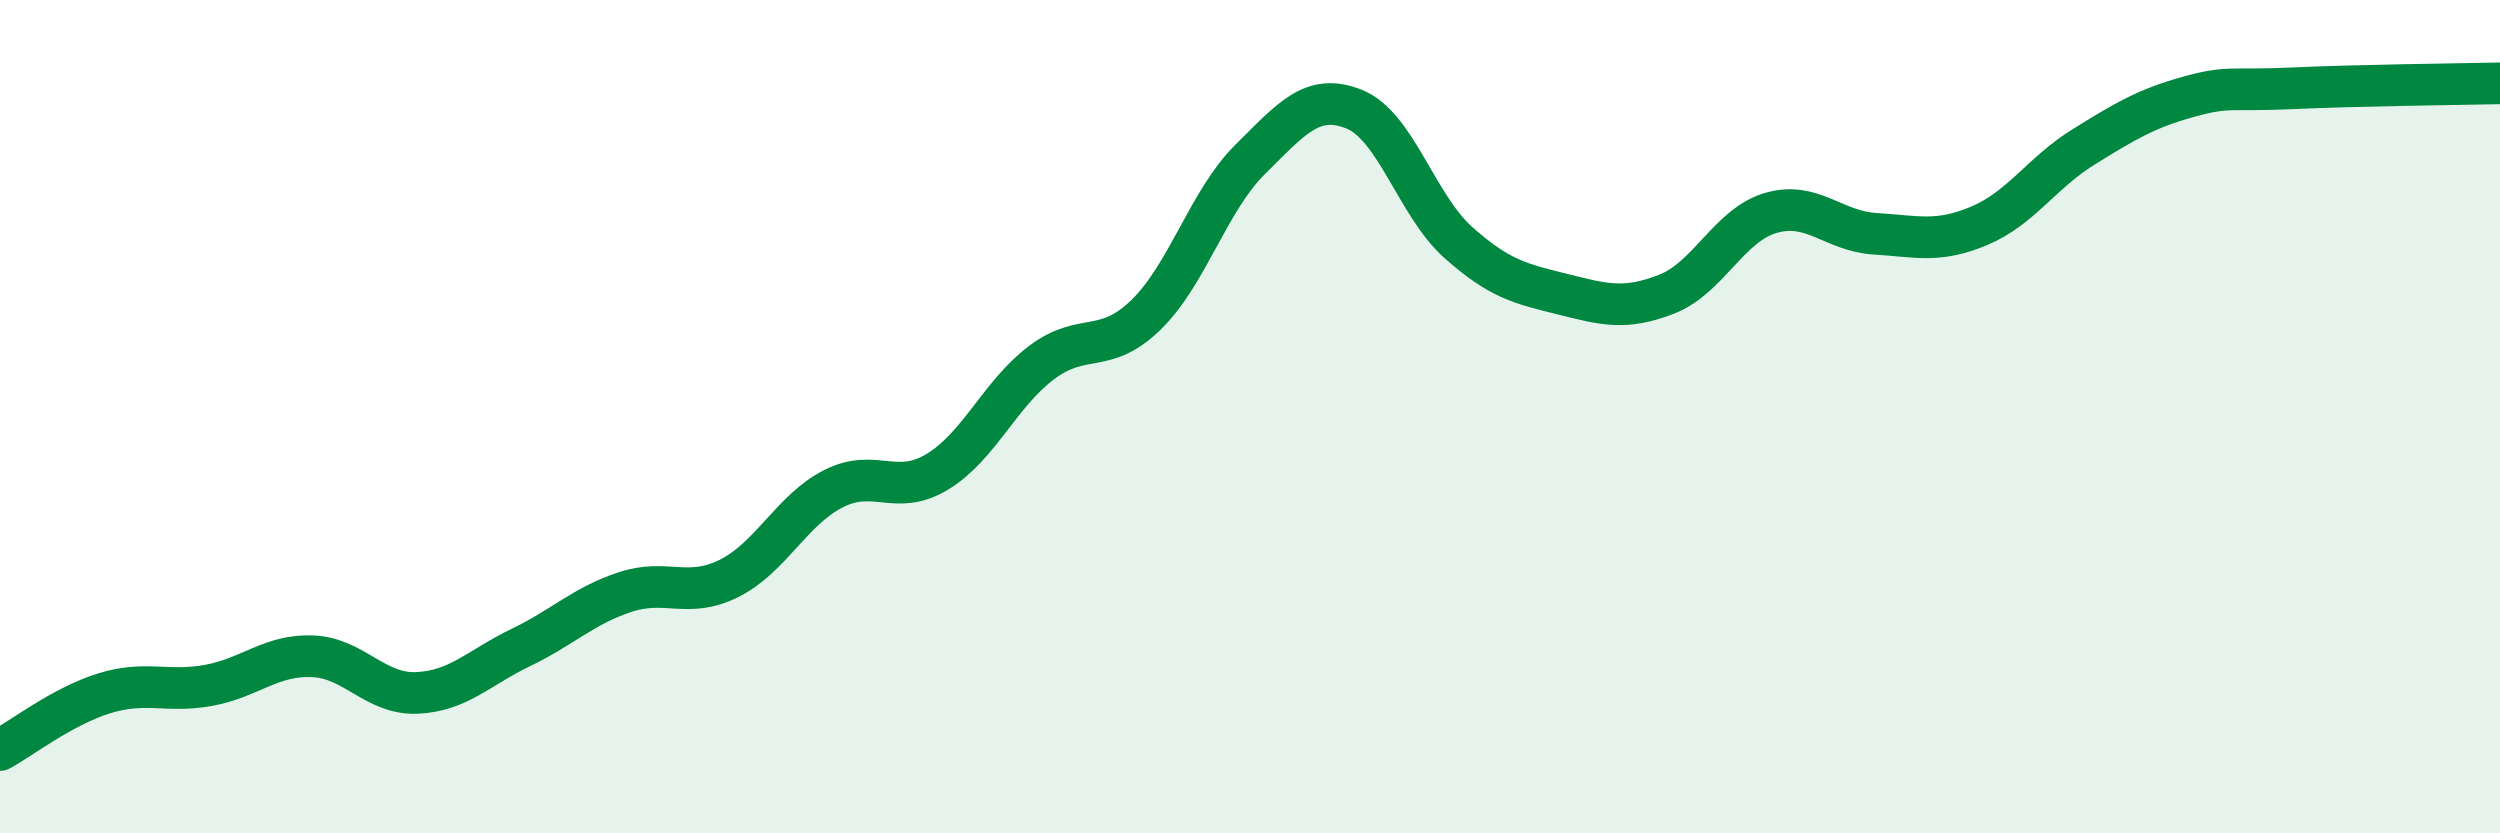 
    <svg width="60" height="20" viewBox="0 0 60 20" xmlns="http://www.w3.org/2000/svg">
      <path
        d="M 0,18 C 0.5,17.73 1.5,16.95 2.5,16.64 C 3.5,16.33 4,16.63 5,16.45 C 6,16.27 6.5,15.71 7.5,15.75 C 8.5,15.79 9,16.67 10,16.63 C 11,16.59 11.5,16.02 12.5,15.54 C 13.5,15.06 14,14.54 15,14.21 C 16,13.88 16.5,14.38 17.5,13.88 C 18.5,13.38 19,12.24 20,11.73 C 21,11.22 21.5,11.93 22.5,11.32 C 23.5,10.71 24,9.45 25,8.7 C 26,7.95 26.5,8.53 27.5,7.56 C 28.5,6.59 29,4.82 30,3.83 C 31,2.84 31.5,2.22 32.5,2.62 C 33.5,3.02 34,4.93 35,5.82 C 36,6.71 36.5,6.81 37.5,7.06 C 38.5,7.31 39,7.45 40,7.06 C 41,6.67 41.5,5.4 42.5,5.11 C 43.5,4.82 44,5.55 45,5.61 C 46,5.67 46.5,5.84 47.5,5.42 C 48.5,5 49,4.15 50,3.53 C 51,2.91 51.5,2.61 52.5,2.33 C 53.5,2.05 53.5,2.19 55,2.12 C 56.5,2.05 59,2.02 60,2L60 20L0 20Z"
        fill="#008740"
        opacity="0.1"
        stroke-linecap="round"
        stroke-linejoin="round"
      />
      <path
        d="M 0,18 C 0.5,17.73 1.5,16.95 2.5,16.64 C 3.5,16.33 4,16.63 5,16.45 C 6,16.27 6.5,15.71 7.5,15.75 C 8.5,15.79 9,16.67 10,16.63 C 11,16.59 11.5,16.02 12.5,15.54 C 13.5,15.06 14,14.54 15,14.21 C 16,13.88 16.5,14.38 17.5,13.88 C 18.5,13.38 19,12.24 20,11.73 C 21,11.22 21.5,11.93 22.5,11.32 C 23.5,10.71 24,9.45 25,8.7 C 26,7.95 26.5,8.53 27.5,7.56 C 28.5,6.59 29,4.82 30,3.83 C 31,2.84 31.5,2.22 32.5,2.62 C 33.5,3.02 34,4.93 35,5.82 C 36,6.71 36.5,6.81 37.5,7.06 C 38.5,7.31 39,7.45 40,7.06 C 41,6.67 41.5,5.4 42.5,5.11 C 43.5,4.82 44,5.55 45,5.61 C 46,5.67 46.5,5.84 47.5,5.42 C 48.5,5 49,4.15 50,3.53 C 51,2.91 51.5,2.61 52.5,2.33 C 53.5,2.05 53.5,2.19 55,2.12 C 56.5,2.05 59,2.02 60,2"
        stroke="#008740"
        stroke-width="1"
        fill="none"
        stroke-linecap="round"
        stroke-linejoin="round"
      />
    </svg>
  